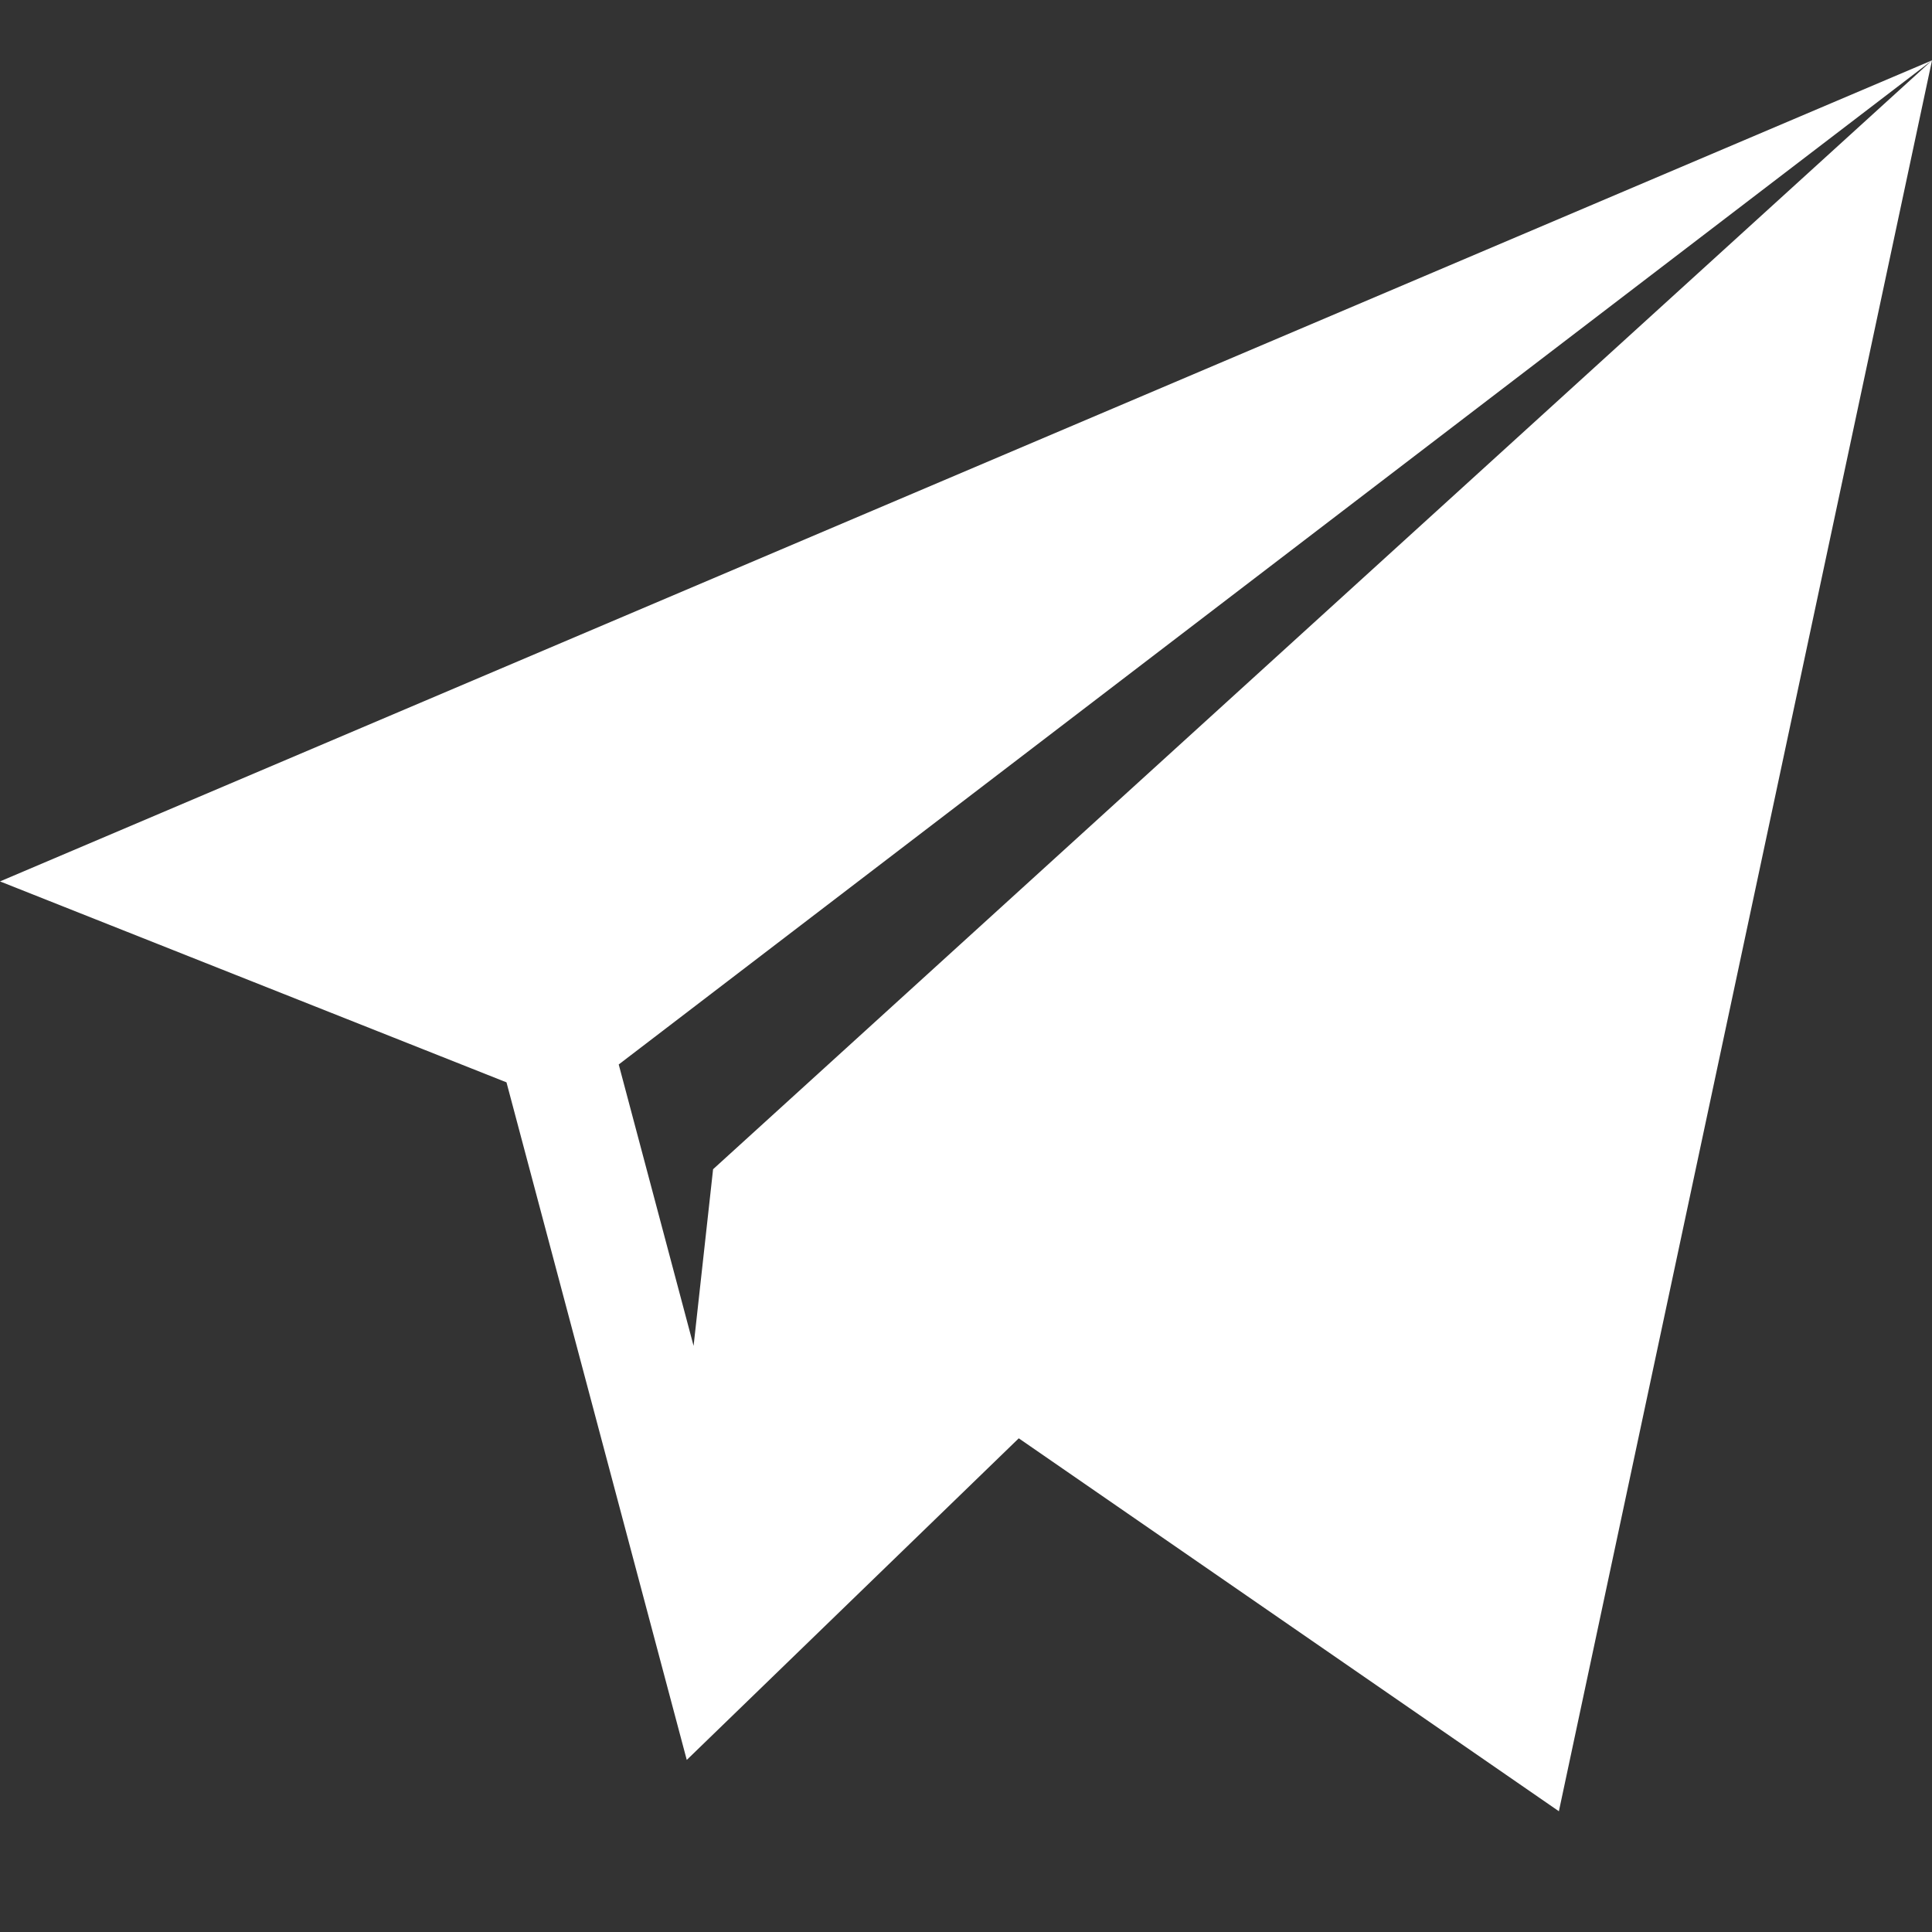 <?xml version="1.0" encoding="UTF-8"?> <svg xmlns="http://www.w3.org/2000/svg" width="32" height="32" viewBox="0 0 32 32" fill="none"><rect x="0" y="0" width="32" height="32" fill="#333333" stroke="none"/> <path d="M32 1L0 14.599L8.389 17.927L11.375 29.15L16.874 23.823L25.82 30L32 1ZM11.811 19.366L11.488 22.292L10.248 17.631L32 1L11.811 19.366Z" fill="white"></path> </svg> 